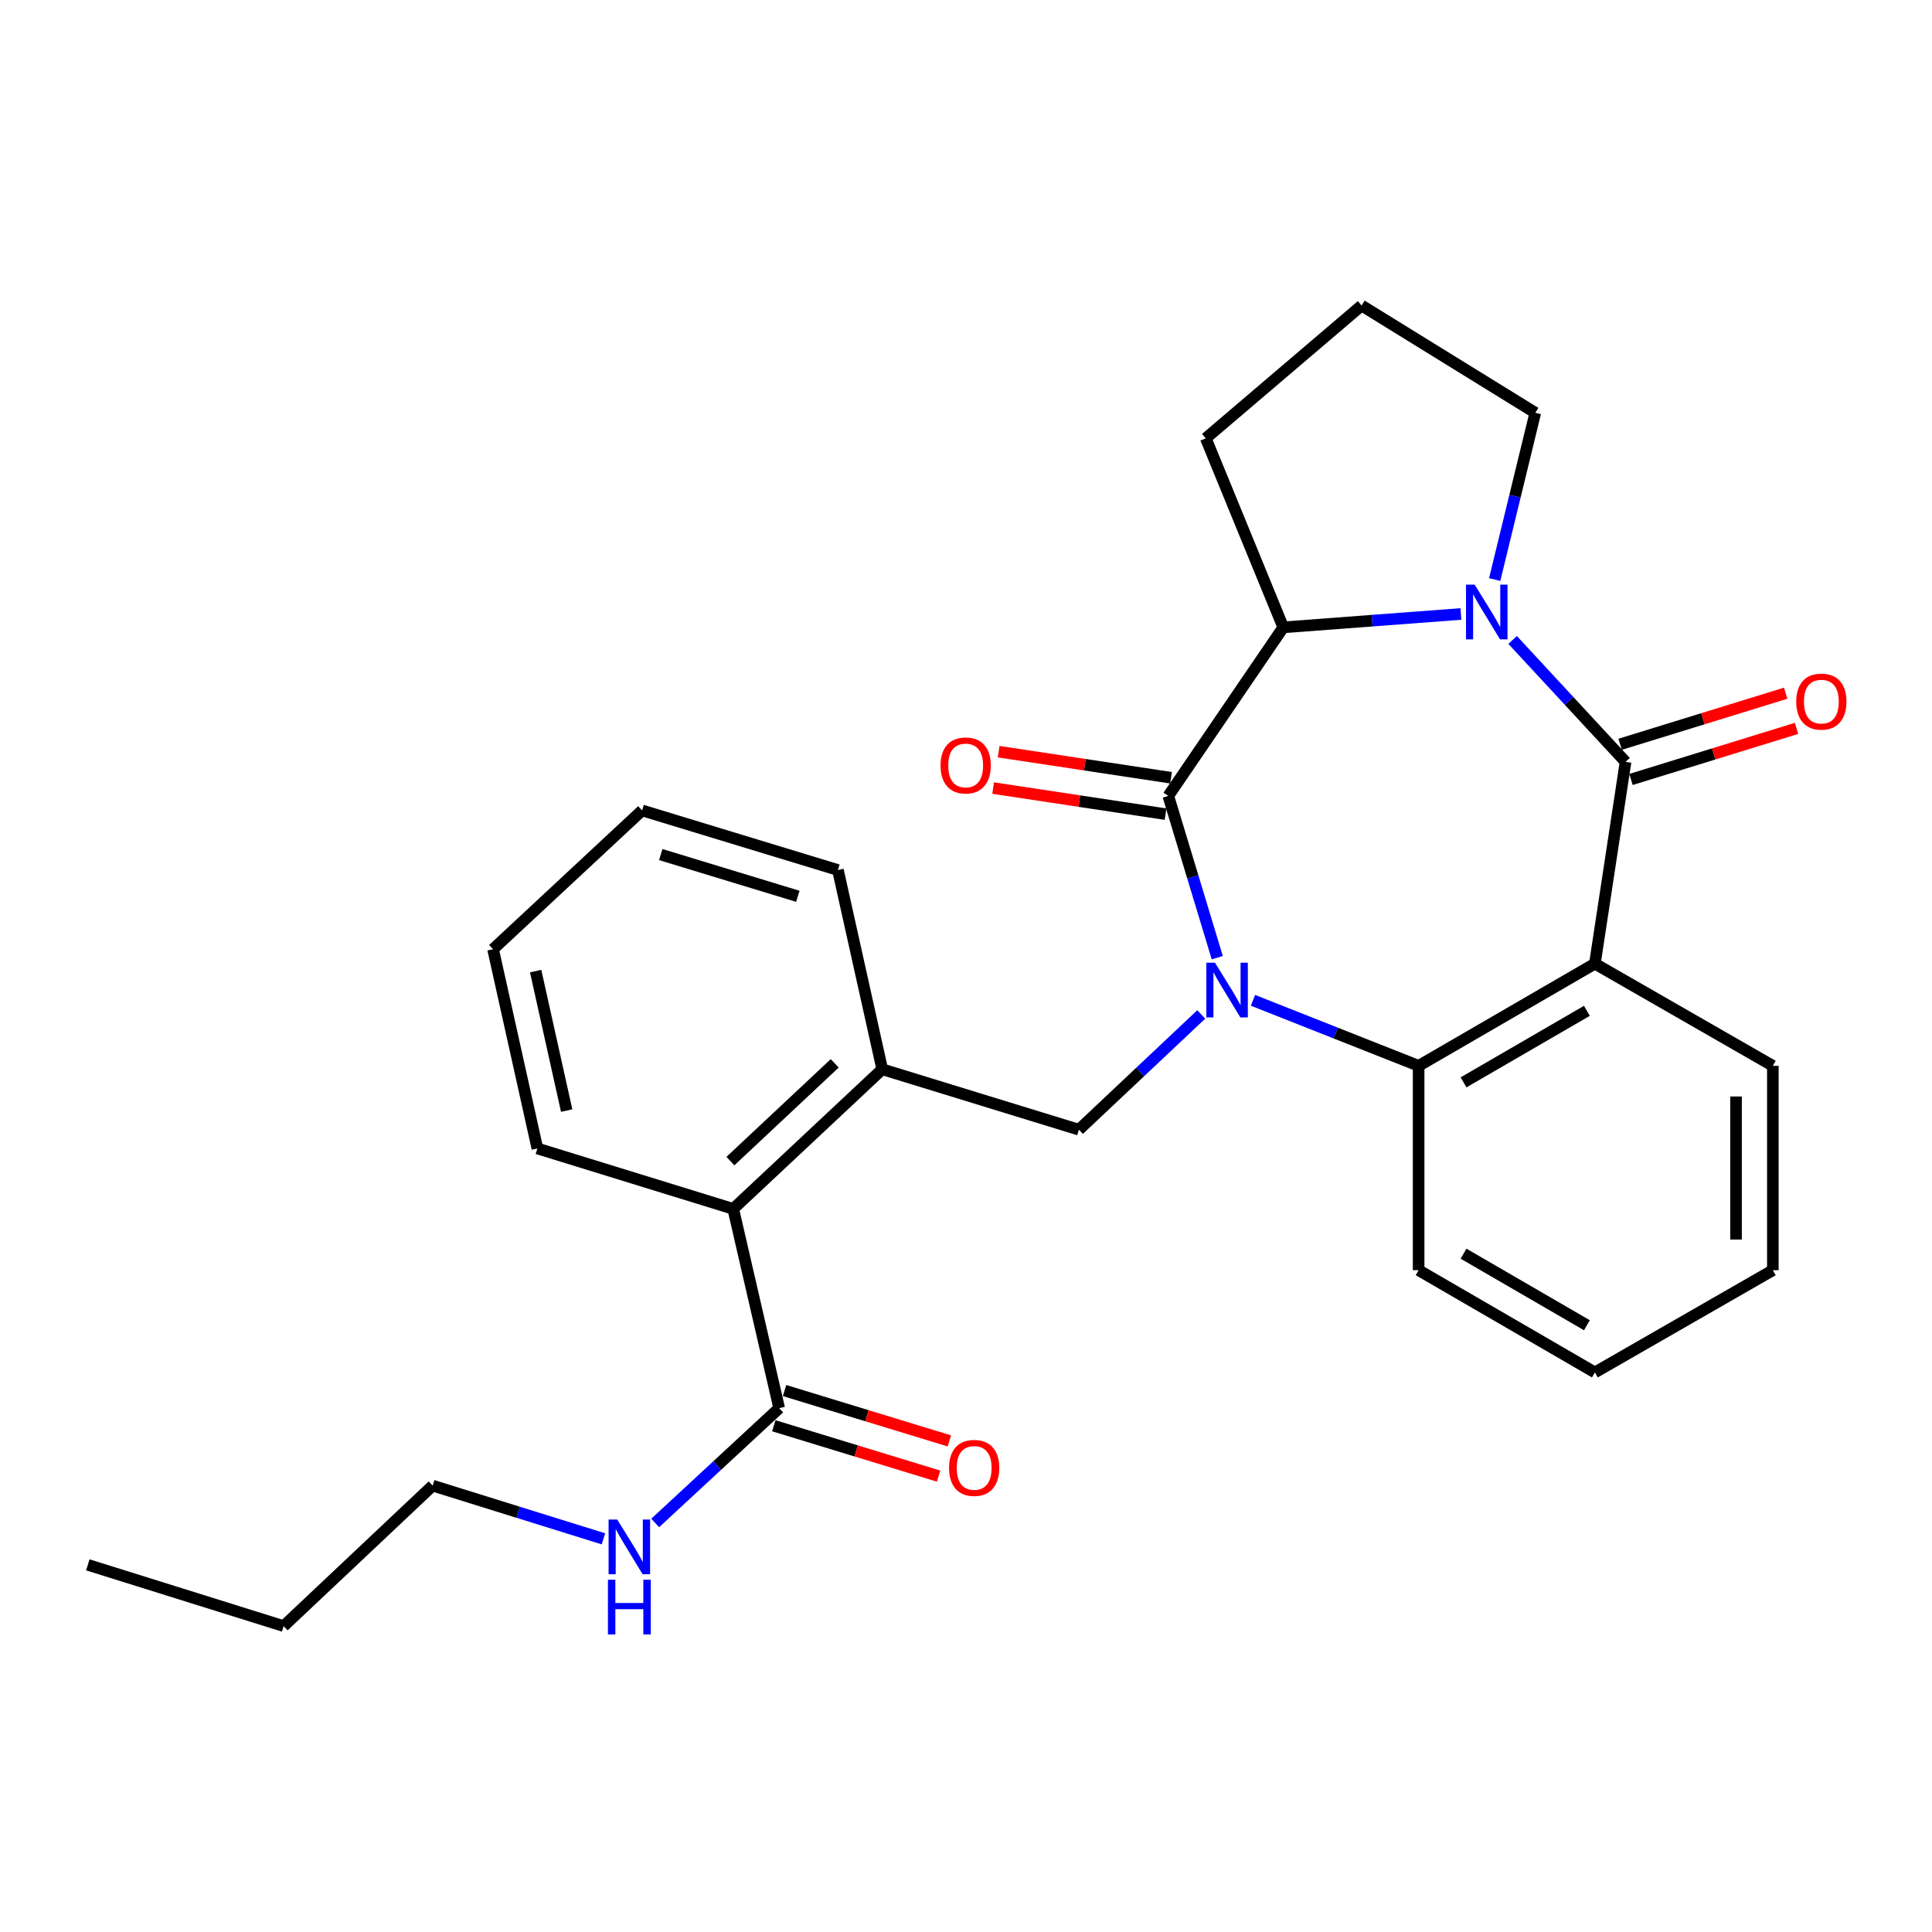 <?xml version='1.0' encoding='iso-8859-1'?>
<svg version='1.1' baseProfile='full'
              xmlns='http://www.w3.org/2000/svg'
                      xmlns:rdkit='http://www.rdkit.org/xml'
                      xmlns:xlink='http://www.w3.org/1999/xlink'
                  xml:space='preserve'
width='1000px' height='1000px' viewBox='0 0 1000 1000'>
<!-- END OF HEADER -->
<rect style='opacity:1.0;fill:#FFFFFF;stroke:none' width='1000' height='1000' x='0' y='0'> </rect>
<path class='bond-1' d='M 630.056,495.682 L 617.382,453.831' style='fill:none;fill-rule:evenodd;stroke:#0000FF;stroke-width:6px;stroke-linecap:butt;stroke-linejoin:miter;stroke-opacity:1' />
<path class='bond-1' d='M 617.382,453.831 L 604.709,411.98' style='fill:none;fill-rule:evenodd;stroke:#000000;stroke-width:6px;stroke-linecap:butt;stroke-linejoin:miter;stroke-opacity:1' />
<path class='bond-4' d='M 648.544,517.77 L 691.413,534.726' style='fill:none;fill-rule:evenodd;stroke:#0000FF;stroke-width:6px;stroke-linecap:butt;stroke-linejoin:miter;stroke-opacity:1' />
<path class='bond-4' d='M 691.413,534.726 L 734.282,551.682' style='fill:none;fill-rule:evenodd;stroke:#000000;stroke-width:6px;stroke-linecap:butt;stroke-linejoin:miter;stroke-opacity:1' />
<path class='bond-6' d='M 621.764,525.068 L 590.104,554.897' style='fill:none;fill-rule:evenodd;stroke:#0000FF;stroke-width:6px;stroke-linecap:butt;stroke-linejoin:miter;stroke-opacity:1' />
<path class='bond-6' d='M 590.104,554.897 L 558.445,584.726' style='fill:none;fill-rule:evenodd;stroke:#000000;stroke-width:6px;stroke-linecap:butt;stroke-linejoin:miter;stroke-opacity:1' />
<path class='bond-0' d='M 841.384,394.346 L 825.508,498.792' style='fill:none;fill-rule:evenodd;stroke:#000000;stroke-width:6px;stroke-linecap:butt;stroke-linejoin:miter;stroke-opacity:1' />
<path class='bond-10' d='M 844.194,403.448 L 887.04,390.225' style='fill:none;fill-rule:evenodd;stroke:#000000;stroke-width:6px;stroke-linecap:butt;stroke-linejoin:miter;stroke-opacity:1' />
<path class='bond-10' d='M 887.04,390.225 L 929.887,377.002' style='fill:none;fill-rule:evenodd;stroke:#FF0000;stroke-width:6px;stroke-linecap:butt;stroke-linejoin:miter;stroke-opacity:1' />
<path class='bond-10' d='M 838.575,385.244 L 881.422,372.021' style='fill:none;fill-rule:evenodd;stroke:#000000;stroke-width:6px;stroke-linecap:butt;stroke-linejoin:miter;stroke-opacity:1' />
<path class='bond-10' d='M 881.422,372.021 L 924.269,358.798' style='fill:none;fill-rule:evenodd;stroke:#FF0000;stroke-width:6px;stroke-linecap:butt;stroke-linejoin:miter;stroke-opacity:1' />
<path class='bond-28' d='M 841.384,394.346 L 812.158,362.79' style='fill:none;fill-rule:evenodd;stroke:#000000;stroke-width:6px;stroke-linecap:butt;stroke-linejoin:miter;stroke-opacity:1' />
<path class='bond-28' d='M 812.158,362.79 L 782.932,331.234' style='fill:none;fill-rule:evenodd;stroke:#0000FF;stroke-width:6px;stroke-linecap:butt;stroke-linejoin:miter;stroke-opacity:1' />
<path class='bond-5' d='M 604.709,411.98 L 664.214,324.723' style='fill:none;fill-rule:evenodd;stroke:#000000;stroke-width:6px;stroke-linecap:butt;stroke-linejoin:miter;stroke-opacity:1' />
<path class='bond-11' d='M 606.133,402.561 L 561.519,395.812' style='fill:none;fill-rule:evenodd;stroke:#000000;stroke-width:6px;stroke-linecap:butt;stroke-linejoin:miter;stroke-opacity:1' />
<path class='bond-11' d='M 561.519,395.812 L 516.905,389.063' style='fill:none;fill-rule:evenodd;stroke:#FF0000;stroke-width:6px;stroke-linecap:butt;stroke-linejoin:miter;stroke-opacity:1' />
<path class='bond-11' d='M 603.284,421.398 L 558.67,414.649' style='fill:none;fill-rule:evenodd;stroke:#000000;stroke-width:6px;stroke-linecap:butt;stroke-linejoin:miter;stroke-opacity:1' />
<path class='bond-11' d='M 558.67,414.649 L 514.056,407.9' style='fill:none;fill-rule:evenodd;stroke:#FF0000;stroke-width:6px;stroke-linecap:butt;stroke-linejoin:miter;stroke-opacity:1' />
<path class='bond-2' d='M 756.168,317.793 L 710.191,321.258' style='fill:none;fill-rule:evenodd;stroke:#0000FF;stroke-width:6px;stroke-linecap:butt;stroke-linejoin:miter;stroke-opacity:1' />
<path class='bond-2' d='M 710.191,321.258 L 664.214,324.723' style='fill:none;fill-rule:evenodd;stroke:#000000;stroke-width:6px;stroke-linecap:butt;stroke-linejoin:miter;stroke-opacity:1' />
<path class='bond-14' d='M 773.644,299.971 L 784.155,256.816' style='fill:none;fill-rule:evenodd;stroke:#0000FF;stroke-width:6px;stroke-linecap:butt;stroke-linejoin:miter;stroke-opacity:1' />
<path class='bond-14' d='M 784.155,256.816 L 794.665,213.661' style='fill:none;fill-rule:evenodd;stroke:#000000;stroke-width:6px;stroke-linecap:butt;stroke-linejoin:miter;stroke-opacity:1' />
<path class='bond-3' d='M 825.508,498.792 L 734.282,551.682' style='fill:none;fill-rule:evenodd;stroke:#000000;stroke-width:6px;stroke-linecap:butt;stroke-linejoin:miter;stroke-opacity:1' />
<path class='bond-3' d='M 821.38,523.208 L 757.521,560.231' style='fill:none;fill-rule:evenodd;stroke:#000000;stroke-width:6px;stroke-linecap:butt;stroke-linejoin:miter;stroke-opacity:1' />
<path class='bond-15' d='M 825.508,498.792 L 917.623,551.682' style='fill:none;fill-rule:evenodd;stroke:#000000;stroke-width:6px;stroke-linecap:butt;stroke-linejoin:miter;stroke-opacity:1' />
<path class='bond-17' d='M 734.282,551.682 L 734.282,657.451' style='fill:none;fill-rule:evenodd;stroke:#000000;stroke-width:6px;stroke-linecap:butt;stroke-linejoin:miter;stroke-opacity:1' />
<path class='bond-16' d='M 664.214,324.723 L 624.11,226.881' style='fill:none;fill-rule:evenodd;stroke:#000000;stroke-width:6px;stroke-linecap:butt;stroke-linejoin:miter;stroke-opacity:1' />
<path class='bond-7' d='M 558.445,584.726 L 456.645,553.45' style='fill:none;fill-rule:evenodd;stroke:#000000;stroke-width:6px;stroke-linecap:butt;stroke-linejoin:miter;stroke-opacity:1' />
<path class='bond-9' d='M 456.645,553.45 L 379.517,625.719' style='fill:none;fill-rule:evenodd;stroke:#000000;stroke-width:6px;stroke-linecap:butt;stroke-linejoin:miter;stroke-opacity:1' />
<path class='bond-9' d='M 432.049,550.388 L 378.059,600.977' style='fill:none;fill-rule:evenodd;stroke:#000000;stroke-width:6px;stroke-linecap:butt;stroke-linejoin:miter;stroke-opacity:1' />
<path class='bond-19' d='M 456.645,553.45 L 433.708,450.327' style='fill:none;fill-rule:evenodd;stroke:#000000;stroke-width:6px;stroke-linecap:butt;stroke-linejoin:miter;stroke-opacity:1' />
<path class='bond-8' d='M 403.3,728.853 L 379.517,625.719' style='fill:none;fill-rule:evenodd;stroke:#000000;stroke-width:6px;stroke-linecap:butt;stroke-linejoin:miter;stroke-opacity:1' />
<path class='bond-12' d='M 400.515,737.963 L 443.162,750.999' style='fill:none;fill-rule:evenodd;stroke:#000000;stroke-width:6px;stroke-linecap:butt;stroke-linejoin:miter;stroke-opacity:1' />
<path class='bond-12' d='M 443.162,750.999 L 485.808,764.036' style='fill:none;fill-rule:evenodd;stroke:#FF0000;stroke-width:6px;stroke-linecap:butt;stroke-linejoin:miter;stroke-opacity:1' />
<path class='bond-12' d='M 406.084,719.743 L 448.731,732.78' style='fill:none;fill-rule:evenodd;stroke:#000000;stroke-width:6px;stroke-linecap:butt;stroke-linejoin:miter;stroke-opacity:1' />
<path class='bond-12' d='M 448.731,732.78 L 491.378,745.816' style='fill:none;fill-rule:evenodd;stroke:#FF0000;stroke-width:6px;stroke-linecap:butt;stroke-linejoin:miter;stroke-opacity:1' />
<path class='bond-13' d='M 403.3,728.853 L 371.215,758.568' style='fill:none;fill-rule:evenodd;stroke:#000000;stroke-width:6px;stroke-linecap:butt;stroke-linejoin:miter;stroke-opacity:1' />
<path class='bond-13' d='M 371.215,758.568 L 339.131,788.284' style='fill:none;fill-rule:evenodd;stroke:#0000FF;stroke-width:6px;stroke-linecap:butt;stroke-linejoin:miter;stroke-opacity:1' />
<path class='bond-20' d='M 379.517,625.719 L 278.151,594.443' style='fill:none;fill-rule:evenodd;stroke:#000000;stroke-width:6px;stroke-linecap:butt;stroke-linejoin:miter;stroke-opacity:1' />
<path class='bond-21' d='M 312.342,796.501 L 268.14,782.729' style='fill:none;fill-rule:evenodd;stroke:#0000FF;stroke-width:6px;stroke-linecap:butt;stroke-linejoin:miter;stroke-opacity:1' />
<path class='bond-21' d='M 268.14,782.729 L 223.938,768.957' style='fill:none;fill-rule:evenodd;stroke:#000000;stroke-width:6px;stroke-linecap:butt;stroke-linejoin:miter;stroke-opacity:1' />
<path class='bond-30' d='M 794.665,213.661 L 704.762,158.136' style='fill:none;fill-rule:evenodd;stroke:#000000;stroke-width:6px;stroke-linecap:butt;stroke-linejoin:miter;stroke-opacity:1' />
<path class='bond-29' d='M 917.623,551.682 L 917.623,657.451' style='fill:none;fill-rule:evenodd;stroke:#000000;stroke-width:6px;stroke-linecap:butt;stroke-linejoin:miter;stroke-opacity:1' />
<path class='bond-29' d='M 898.571,567.547 L 898.571,641.586' style='fill:none;fill-rule:evenodd;stroke:#000000;stroke-width:6px;stroke-linecap:butt;stroke-linejoin:miter;stroke-opacity:1' />
<path class='bond-18' d='M 624.11,226.881 L 704.762,158.136' style='fill:none;fill-rule:evenodd;stroke:#000000;stroke-width:6px;stroke-linecap:butt;stroke-linejoin:miter;stroke-opacity:1' />
<path class='bond-24' d='M 734.282,657.451 L 825.508,710.362' style='fill:none;fill-rule:evenodd;stroke:#000000;stroke-width:6px;stroke-linecap:butt;stroke-linejoin:miter;stroke-opacity:1' />
<path class='bond-24' d='M 757.524,648.907 L 821.383,685.945' style='fill:none;fill-rule:evenodd;stroke:#000000;stroke-width:6px;stroke-linecap:butt;stroke-linejoin:miter;stroke-opacity:1' />
<path class='bond-25' d='M 433.708,450.327 L 332.353,419.473' style='fill:none;fill-rule:evenodd;stroke:#000000;stroke-width:6px;stroke-linecap:butt;stroke-linejoin:miter;stroke-opacity:1' />
<path class='bond-25' d='M 412.957,463.925 L 342.008,442.327' style='fill:none;fill-rule:evenodd;stroke:#000000;stroke-width:6px;stroke-linecap:butt;stroke-linejoin:miter;stroke-opacity:1' />
<path class='bond-31' d='M 278.151,594.443 L 255.214,491.309' style='fill:none;fill-rule:evenodd;stroke:#000000;stroke-width:6px;stroke-linecap:butt;stroke-linejoin:miter;stroke-opacity:1' />
<path class='bond-31' d='M 293.308,574.837 L 277.252,502.643' style='fill:none;fill-rule:evenodd;stroke:#000000;stroke-width:6px;stroke-linecap:butt;stroke-linejoin:miter;stroke-opacity:1' />
<path class='bond-22' d='M 223.938,768.957 L 146.821,841.671' style='fill:none;fill-rule:evenodd;stroke:#000000;stroke-width:6px;stroke-linecap:butt;stroke-linejoin:miter;stroke-opacity:1' />
<path class='bond-27' d='M 146.821,841.671 L 45.455,809.961' style='fill:none;fill-rule:evenodd;stroke:#000000;stroke-width:6px;stroke-linecap:butt;stroke-linejoin:miter;stroke-opacity:1' />
<path class='bond-23' d='M 917.623,657.451 L 825.508,710.362' style='fill:none;fill-rule:evenodd;stroke:#000000;stroke-width:6px;stroke-linecap:butt;stroke-linejoin:miter;stroke-opacity:1' />
<path class='bond-26' d='M 332.353,419.473 L 255.214,491.309' style='fill:none;fill-rule:evenodd;stroke:#000000;stroke-width:6px;stroke-linecap:butt;stroke-linejoin:miter;stroke-opacity:1' />
<path  class='atom-0' d='M 628.878 498.307
L 638.158 513.307
Q 639.078 514.787, 640.558 517.467
Q 642.038 520.147, 642.118 520.307
L 642.118 498.307
L 645.878 498.307
L 645.878 526.627
L 641.998 526.627
L 632.038 510.227
Q 630.878 508.307, 629.638 506.107
Q 628.438 503.907, 628.078 503.227
L 628.078 526.627
L 624.398 526.627
L 624.398 498.307
L 628.878 498.307
' fill='#0000FF'/>
<path  class='atom-3' d='M 763.289 302.624
L 772.569 317.624
Q 773.489 319.104, 774.969 321.784
Q 776.449 324.464, 776.529 324.624
L 776.529 302.624
L 780.289 302.624
L 780.289 330.944
L 776.409 330.944
L 766.449 314.544
Q 765.289 312.624, 764.049 310.424
Q 762.849 308.224, 762.489 307.544
L 762.489 330.944
L 758.809 330.944
L 758.809 302.624
L 763.289 302.624
' fill='#0000FF'/>
<path  class='atom-11' d='M 929.729 363.15
Q 929.729 356.35, 933.089 352.55
Q 936.449 348.75, 942.729 348.75
Q 949.009 348.75, 952.369 352.55
Q 955.729 356.35, 955.729 363.15
Q 955.729 370.03, 952.329 373.95
Q 948.929 377.83, 942.729 377.83
Q 936.489 377.83, 933.089 373.95
Q 929.729 370.07, 929.729 363.15
M 942.729 374.63
Q 947.049 374.63, 949.369 371.75
Q 951.729 368.83, 951.729 363.15
Q 951.729 357.59, 949.369 354.79
Q 947.049 351.95, 942.729 351.95
Q 938.409 351.95, 936.049 354.75
Q 933.729 357.55, 933.729 363.15
Q 933.729 368.87, 936.049 371.75
Q 938.409 374.63, 942.729 374.63
' fill='#FF0000'/>
<path  class='atom-12' d='M 486.829 396.194
Q 486.829 389.394, 490.189 385.594
Q 493.549 381.794, 499.829 381.794
Q 506.109 381.794, 509.469 385.594
Q 512.829 389.394, 512.829 396.194
Q 512.829 403.074, 509.429 406.994
Q 506.029 410.874, 499.829 410.874
Q 493.589 410.874, 490.189 406.994
Q 486.829 403.114, 486.829 396.194
M 499.829 407.674
Q 504.149 407.674, 506.469 404.794
Q 508.829 401.874, 508.829 396.194
Q 508.829 390.634, 506.469 387.834
Q 504.149 384.994, 499.829 384.994
Q 495.509 384.994, 493.149 387.794
Q 490.829 390.594, 490.829 396.194
Q 490.829 401.914, 493.149 404.794
Q 495.509 407.674, 499.829 407.674
' fill='#FF0000'/>
<path  class='atom-13' d='M 491.232 759.786
Q 491.232 752.986, 494.592 749.186
Q 497.952 745.386, 504.232 745.386
Q 510.512 745.386, 513.872 749.186
Q 517.232 752.986, 517.232 759.786
Q 517.232 766.666, 513.832 770.586
Q 510.432 774.466, 504.232 774.466
Q 497.992 774.466, 494.592 770.586
Q 491.232 766.706, 491.232 759.786
M 504.232 771.266
Q 508.552 771.266, 510.872 768.386
Q 513.232 765.466, 513.232 759.786
Q 513.232 754.226, 510.872 751.426
Q 508.552 748.586, 504.232 748.586
Q 499.912 748.586, 497.552 751.386
Q 495.232 754.186, 495.232 759.786
Q 495.232 765.506, 497.552 768.386
Q 499.912 771.266, 504.232 771.266
' fill='#FF0000'/>
<path  class='atom-14' d='M 319.488 786.518
L 328.768 801.518
Q 329.688 802.998, 331.168 805.678
Q 332.648 808.358, 332.728 808.518
L 332.728 786.518
L 336.488 786.518
L 336.488 814.838
L 332.608 814.838
L 322.648 798.438
Q 321.488 796.518, 320.248 794.318
Q 319.048 792.118, 318.688 791.438
L 318.688 814.838
L 315.008 814.838
L 315.008 786.518
L 319.488 786.518
' fill='#0000FF'/>
<path  class='atom-14' d='M 314.668 817.67
L 318.508 817.67
L 318.508 829.71
L 332.988 829.71
L 332.988 817.67
L 336.828 817.67
L 336.828 845.99
L 332.988 845.99
L 332.988 832.91
L 318.508 832.91
L 318.508 845.99
L 314.668 845.99
L 314.668 817.67
' fill='#0000FF'/>
</svg>
